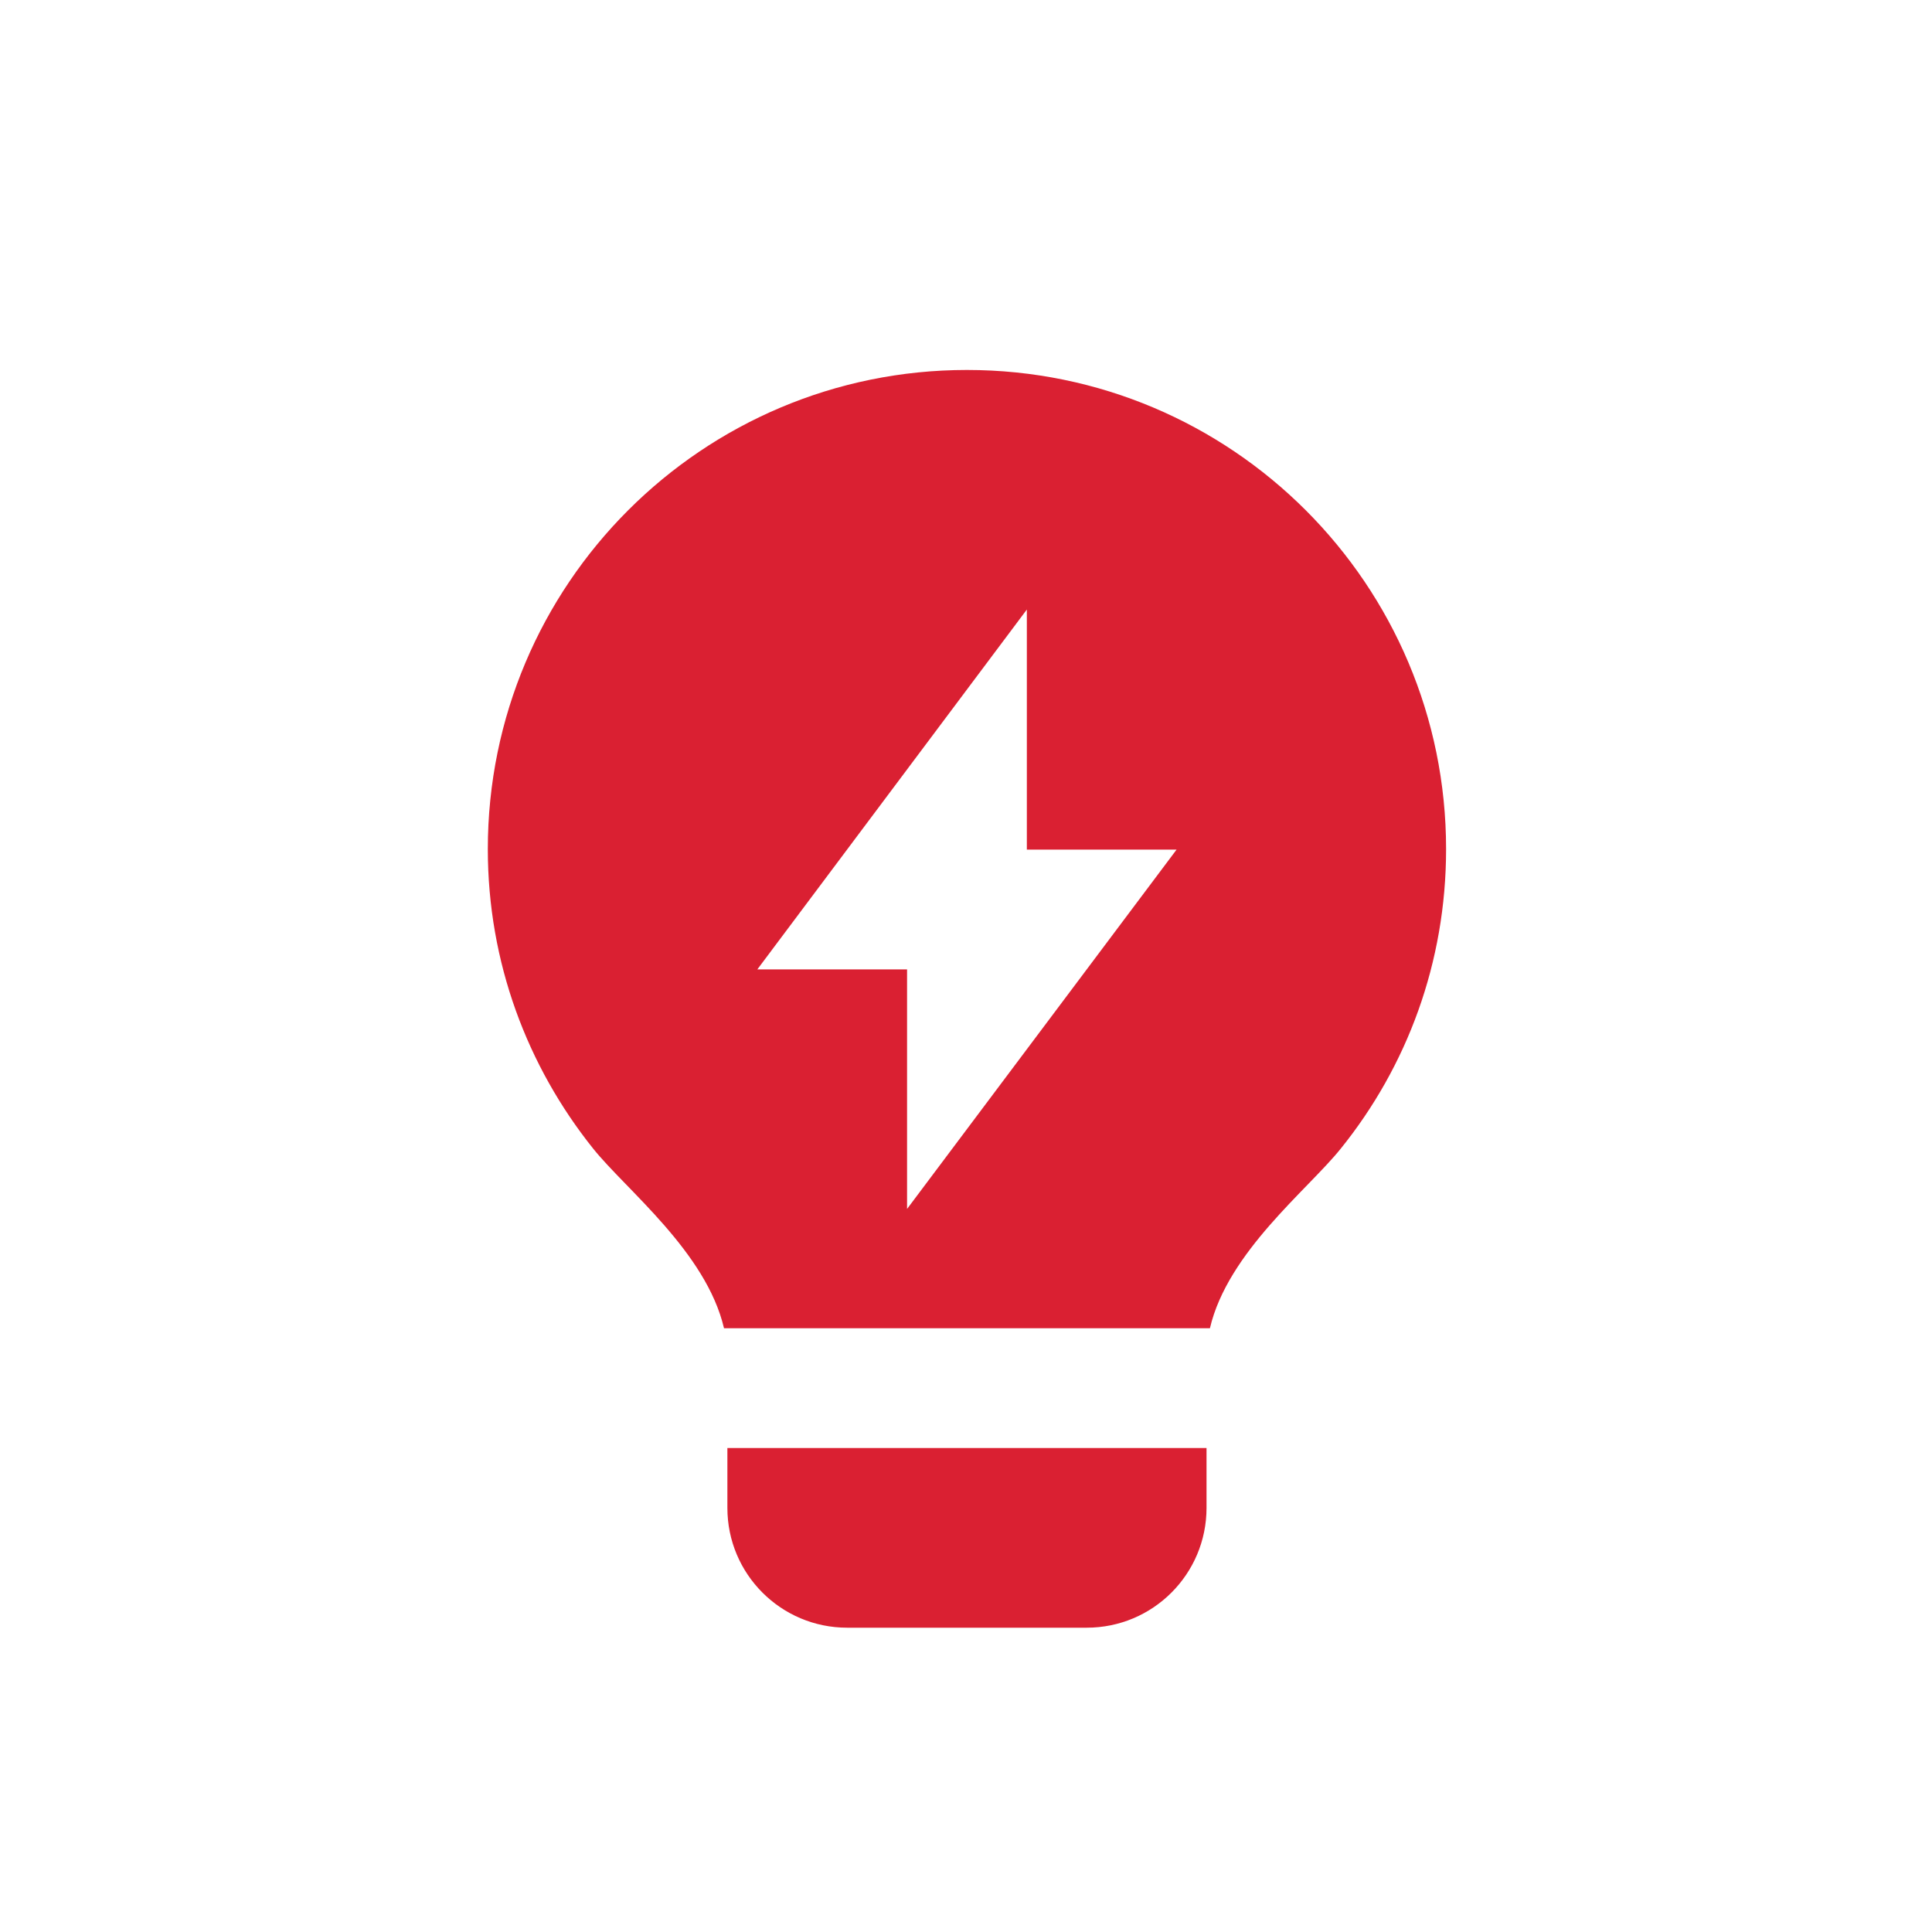 <svg width="79" height="79" viewBox="0 0 79 79" fill="none" xmlns="http://www.w3.org/2000/svg">
<g clip-path="url(#clip0_51_1012)">
<path d="M41.988 34.74V24.924L30.968 39.638H37.09V49.434L48.111 34.74H41.988ZM49.335 59.21V61.659C49.335 64.365 47.143 66.557 44.437 66.557H34.641C31.936 66.557 29.743 64.365 29.743 61.659V59.21H49.335ZM29.605 54.312C28.874 51.192 25.596 48.644 24.253 46.965C21.567 43.608 19.947 39.362 19.947 34.72C19.947 23.897 28.716 15.128 39.539 15.128C50.362 15.128 59.131 23.897 59.131 34.72C59.131 39.362 57.532 43.608 54.826 46.965C53.483 48.644 50.204 51.192 49.474 54.312H29.585H29.605Z" fill="#DA2032"/>
</g>
<defs>
<clipPath id="clip0_51_1012">
<rect width="79" height="79" fill="white"/>
</clipPath>
</defs>
</svg>
